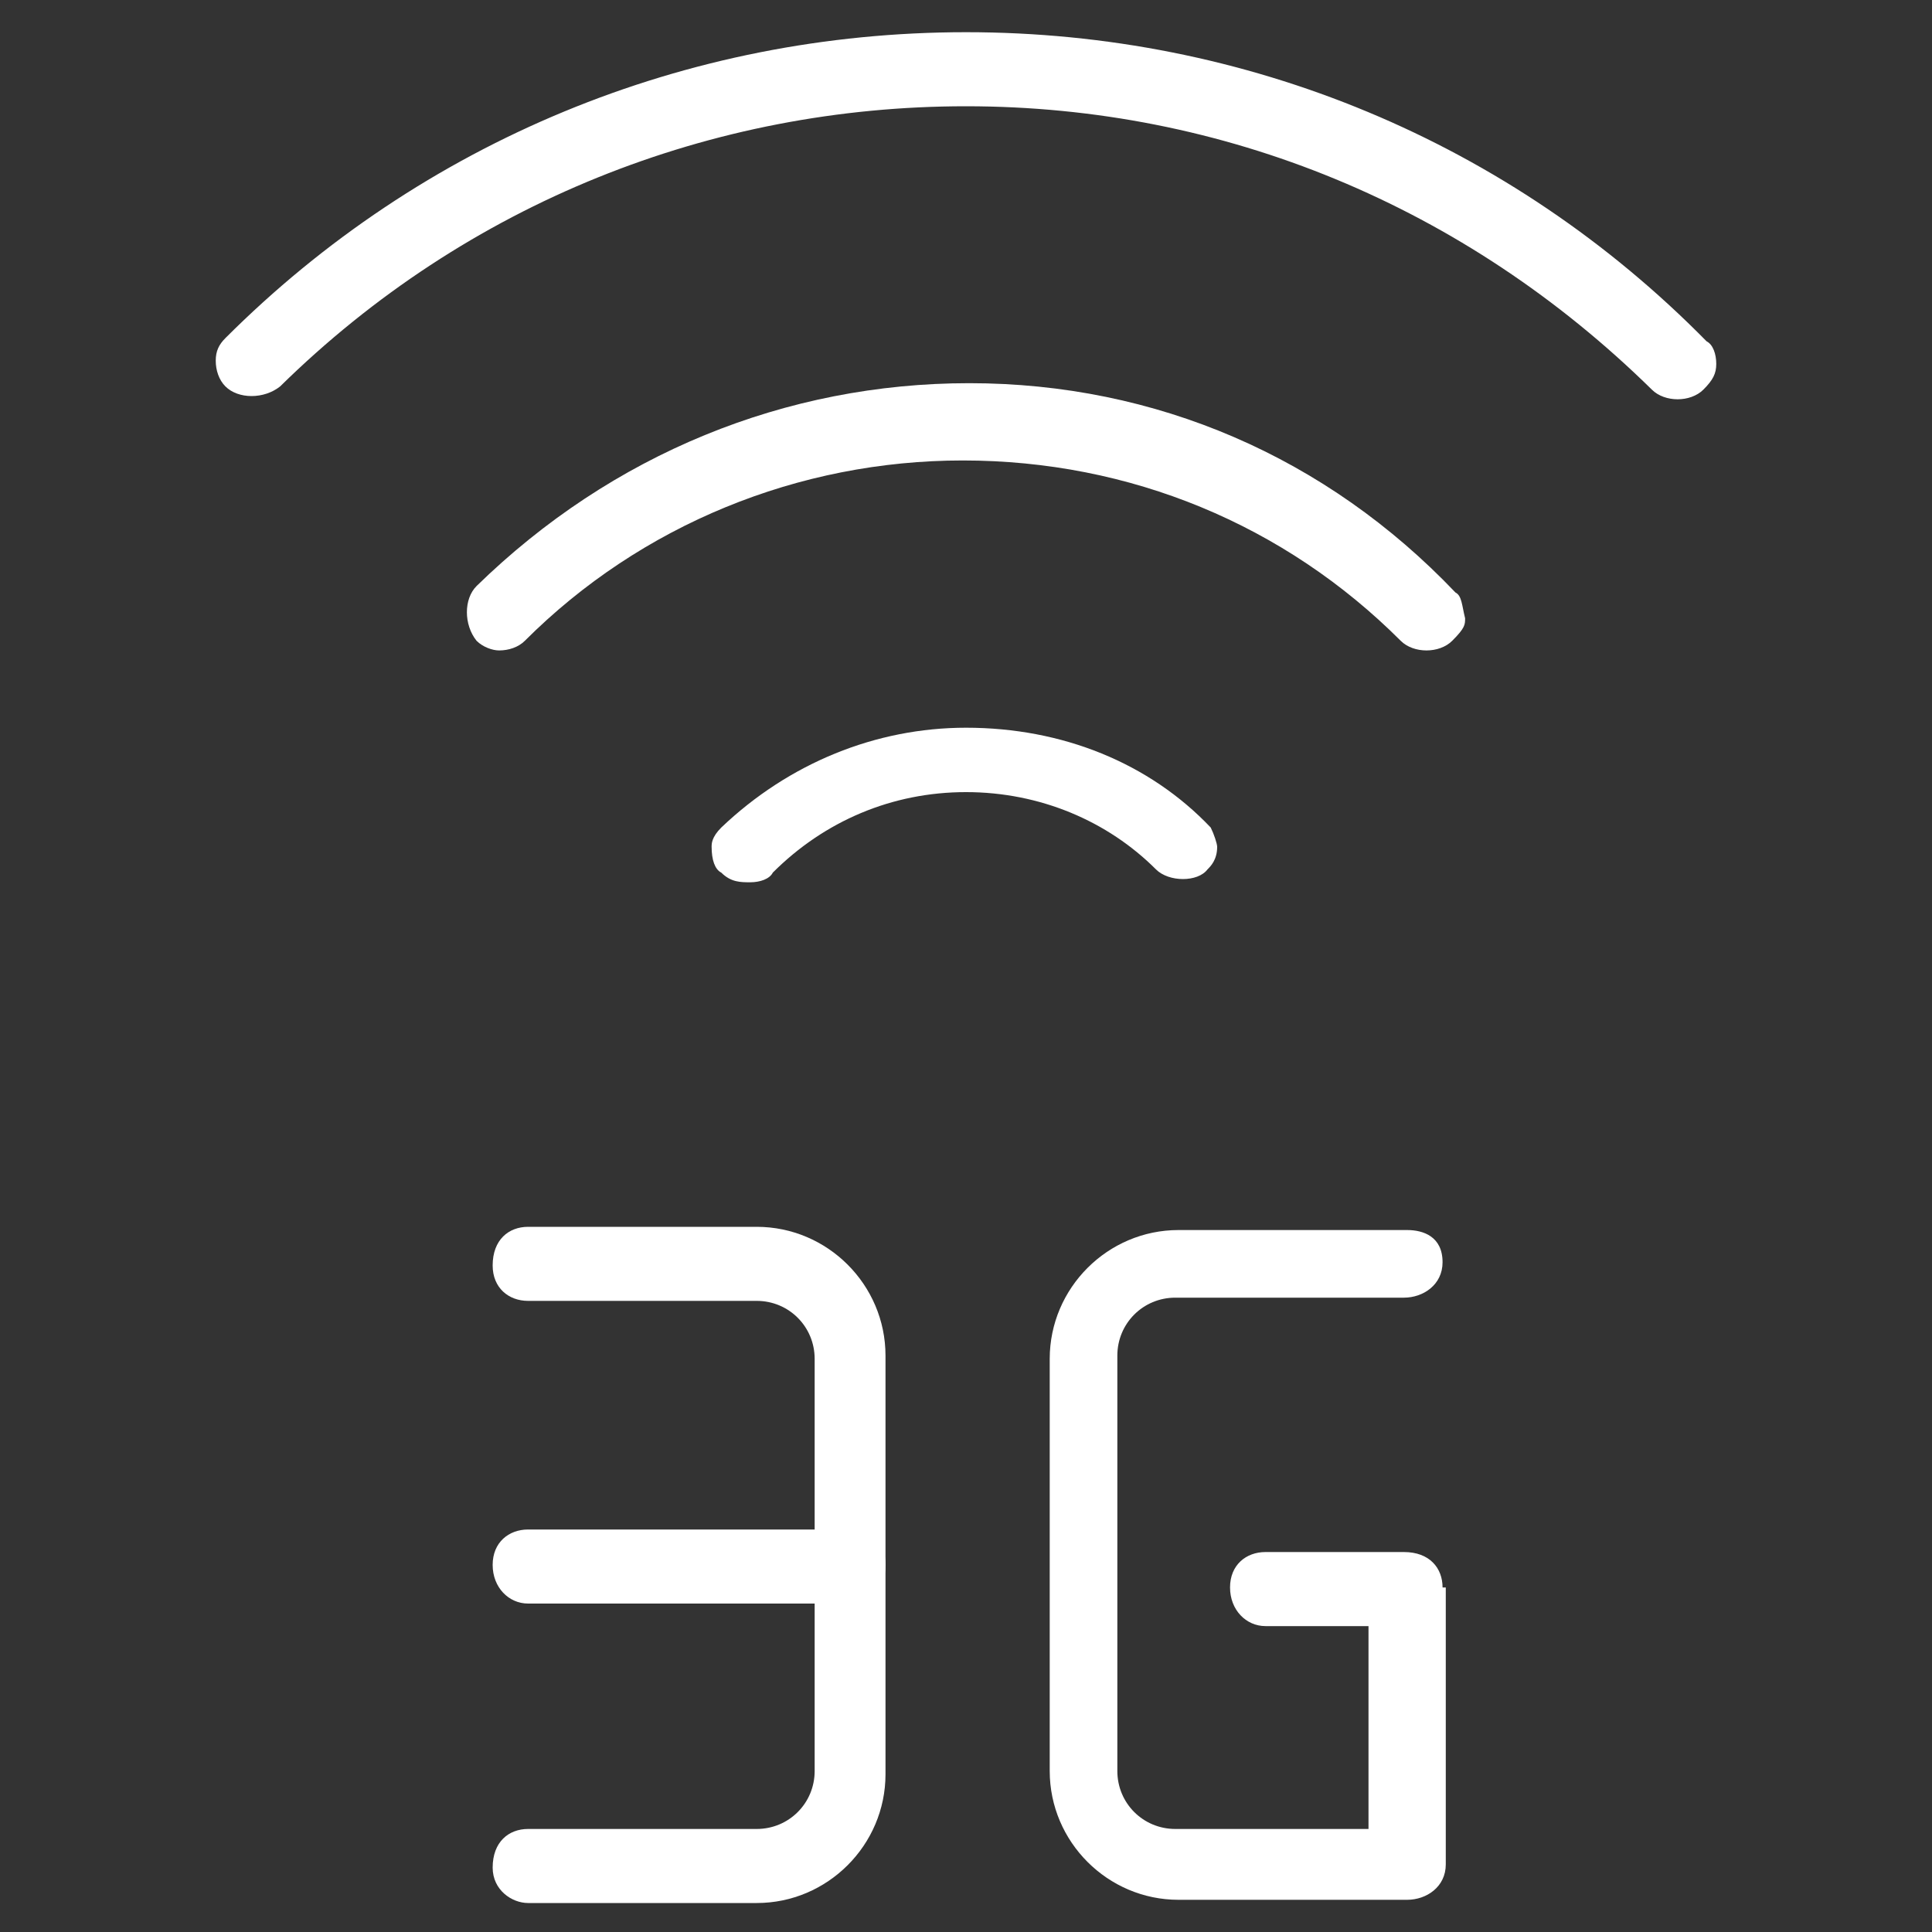 <?xml version="1.0" encoding="utf-8"?>
<!-- Generator: Adobe Illustrator 24.0.1, SVG Export Plug-In . SVG Version: 6.00 Build 0)  -->
<svg version="1.1" id="_x31__x2C_5" xmlns="http://www.w3.org/2000/svg" xmlns:xlink="http://www.w3.org/1999/xlink" x="0px"
	 y="0px" viewBox="0 0 60 60" style="enable-background:new 0 0 60 60;" xml:space="preserve">
<rect x="0" y="0" width="60" height="60" fill="#333333" stroke="none"/>
<style type="text/css">
	.st0{fill:#FFFFFF;}
</style>
<path class="st0" d="M51.3,12.1c0.4,0.4,1.2,0.4,1.6,0c0.3-0.3,0.4-0.5,0.4-0.8c0-0.3-0.1-0.6-0.3-0.7C46.9,4.4,38.7,1,30,1
	c-8.7,0-16.9,3.4-23,9.5c-0.2,0.2-0.3,0.4-0.3,0.7c0,0.3,0.1,0.6,0.3,0.8c0.4,0.4,1.2,0.4,1.7,0C14.5,6.3,22.1,3.3,30,3.3
	C38,3.3,45.5,6.4,51.3,12.1z"/>
<path class="st0" d="M45.5,19.2c-0.1-0.4-0.1-0.7-0.3-0.8c-4-4.2-9.3-6.5-15.1-6.5c-5.7,0-11.1,2.2-15.3,6.3c-0.4,0.4-0.4,1.2,0,1.7
	c0.2,0.2,0.5,0.3,0.7,0.3c0.3,0,0.6-0.1,0.8-0.3c3.6-3.6,8.5-5.6,13.6-5.6c5.2,0,10,2,13.6,5.6c0.4,0.4,1.2,0.4,1.6,0
	C45.5,19.5,45.5,19.4,45.5,19.2z"/>
<path class="st0" d="M37.6,25.7c-1.9-2-4.6-3.1-7.6-3.1c-2.8,0-5.5,1.1-7.6,3.1c-0.3,0.3-0.3,0.5-0.3,0.6c0,0.4,0.1,0.7,0.3,0.8
	c0.3,0.3,0.6,0.3,0.9,0.3c0.3,0,0.6-0.1,0.7-0.3c1.6-1.6,3.7-2.5,6-2.5c2.3,0,4.4,0.9,5.9,2.4c0.4,0.4,1.3,0.4,1.6,0
	c0.1-0.1,0.3-0.3,0.3-0.7C37.8,26.2,37.7,25.9,37.6,25.7z"/>
<path class="st0" d="M27.5,42.1c0-2.2-1.8-4-4-4h-7.1c-0.6,0-1.1,0.4-1.1,1.2c0,0.7,0.5,1.1,1.1,1.1h7.1c1,0,1.8,0.8,1.8,1.8V55
	c0,1-0.8,1.8-1.8,1.8h-7.1c-0.6,0-1.1,0.4-1.1,1.2c0,0.7,0.6,1.1,1.1,1.1h7.1c2.2,0,4-1.8,4-4V42.1z"/>
<path class="st0" d="M26.4,47.5h-10c-0.6,0-1.1,0.4-1.1,1.1c0,0.7,0.5,1.2,1.1,1.2h10c0.6,0,1.1-0.4,1.1-1.2
	C27.5,47.9,27.1,47.5,26.4,47.5z"/>
<path class="st0" d="M44.8,49.3c0-0.6-0.4-1.1-1.2-1.1h-4.3c-0.6,0-1.1,0.4-1.1,1.1c0,0.7,0.5,1.2,1.1,1.2h3.2v6.3h-6
	c-1,0-1.8-0.8-1.8-1.8V42.1c0-1,0.8-1.8,1.8-1.8h7.1c0.6,0,1.2-0.4,1.2-1.1c0-0.8-0.6-1-1.1-1h-7.1c-2.2,0-4,1.8-4,4V55
	c0,2.2,1.8,4,4,4h7.1c0.6,0,1.2-0.4,1.2-1.1V49.3z"/>
</svg>
